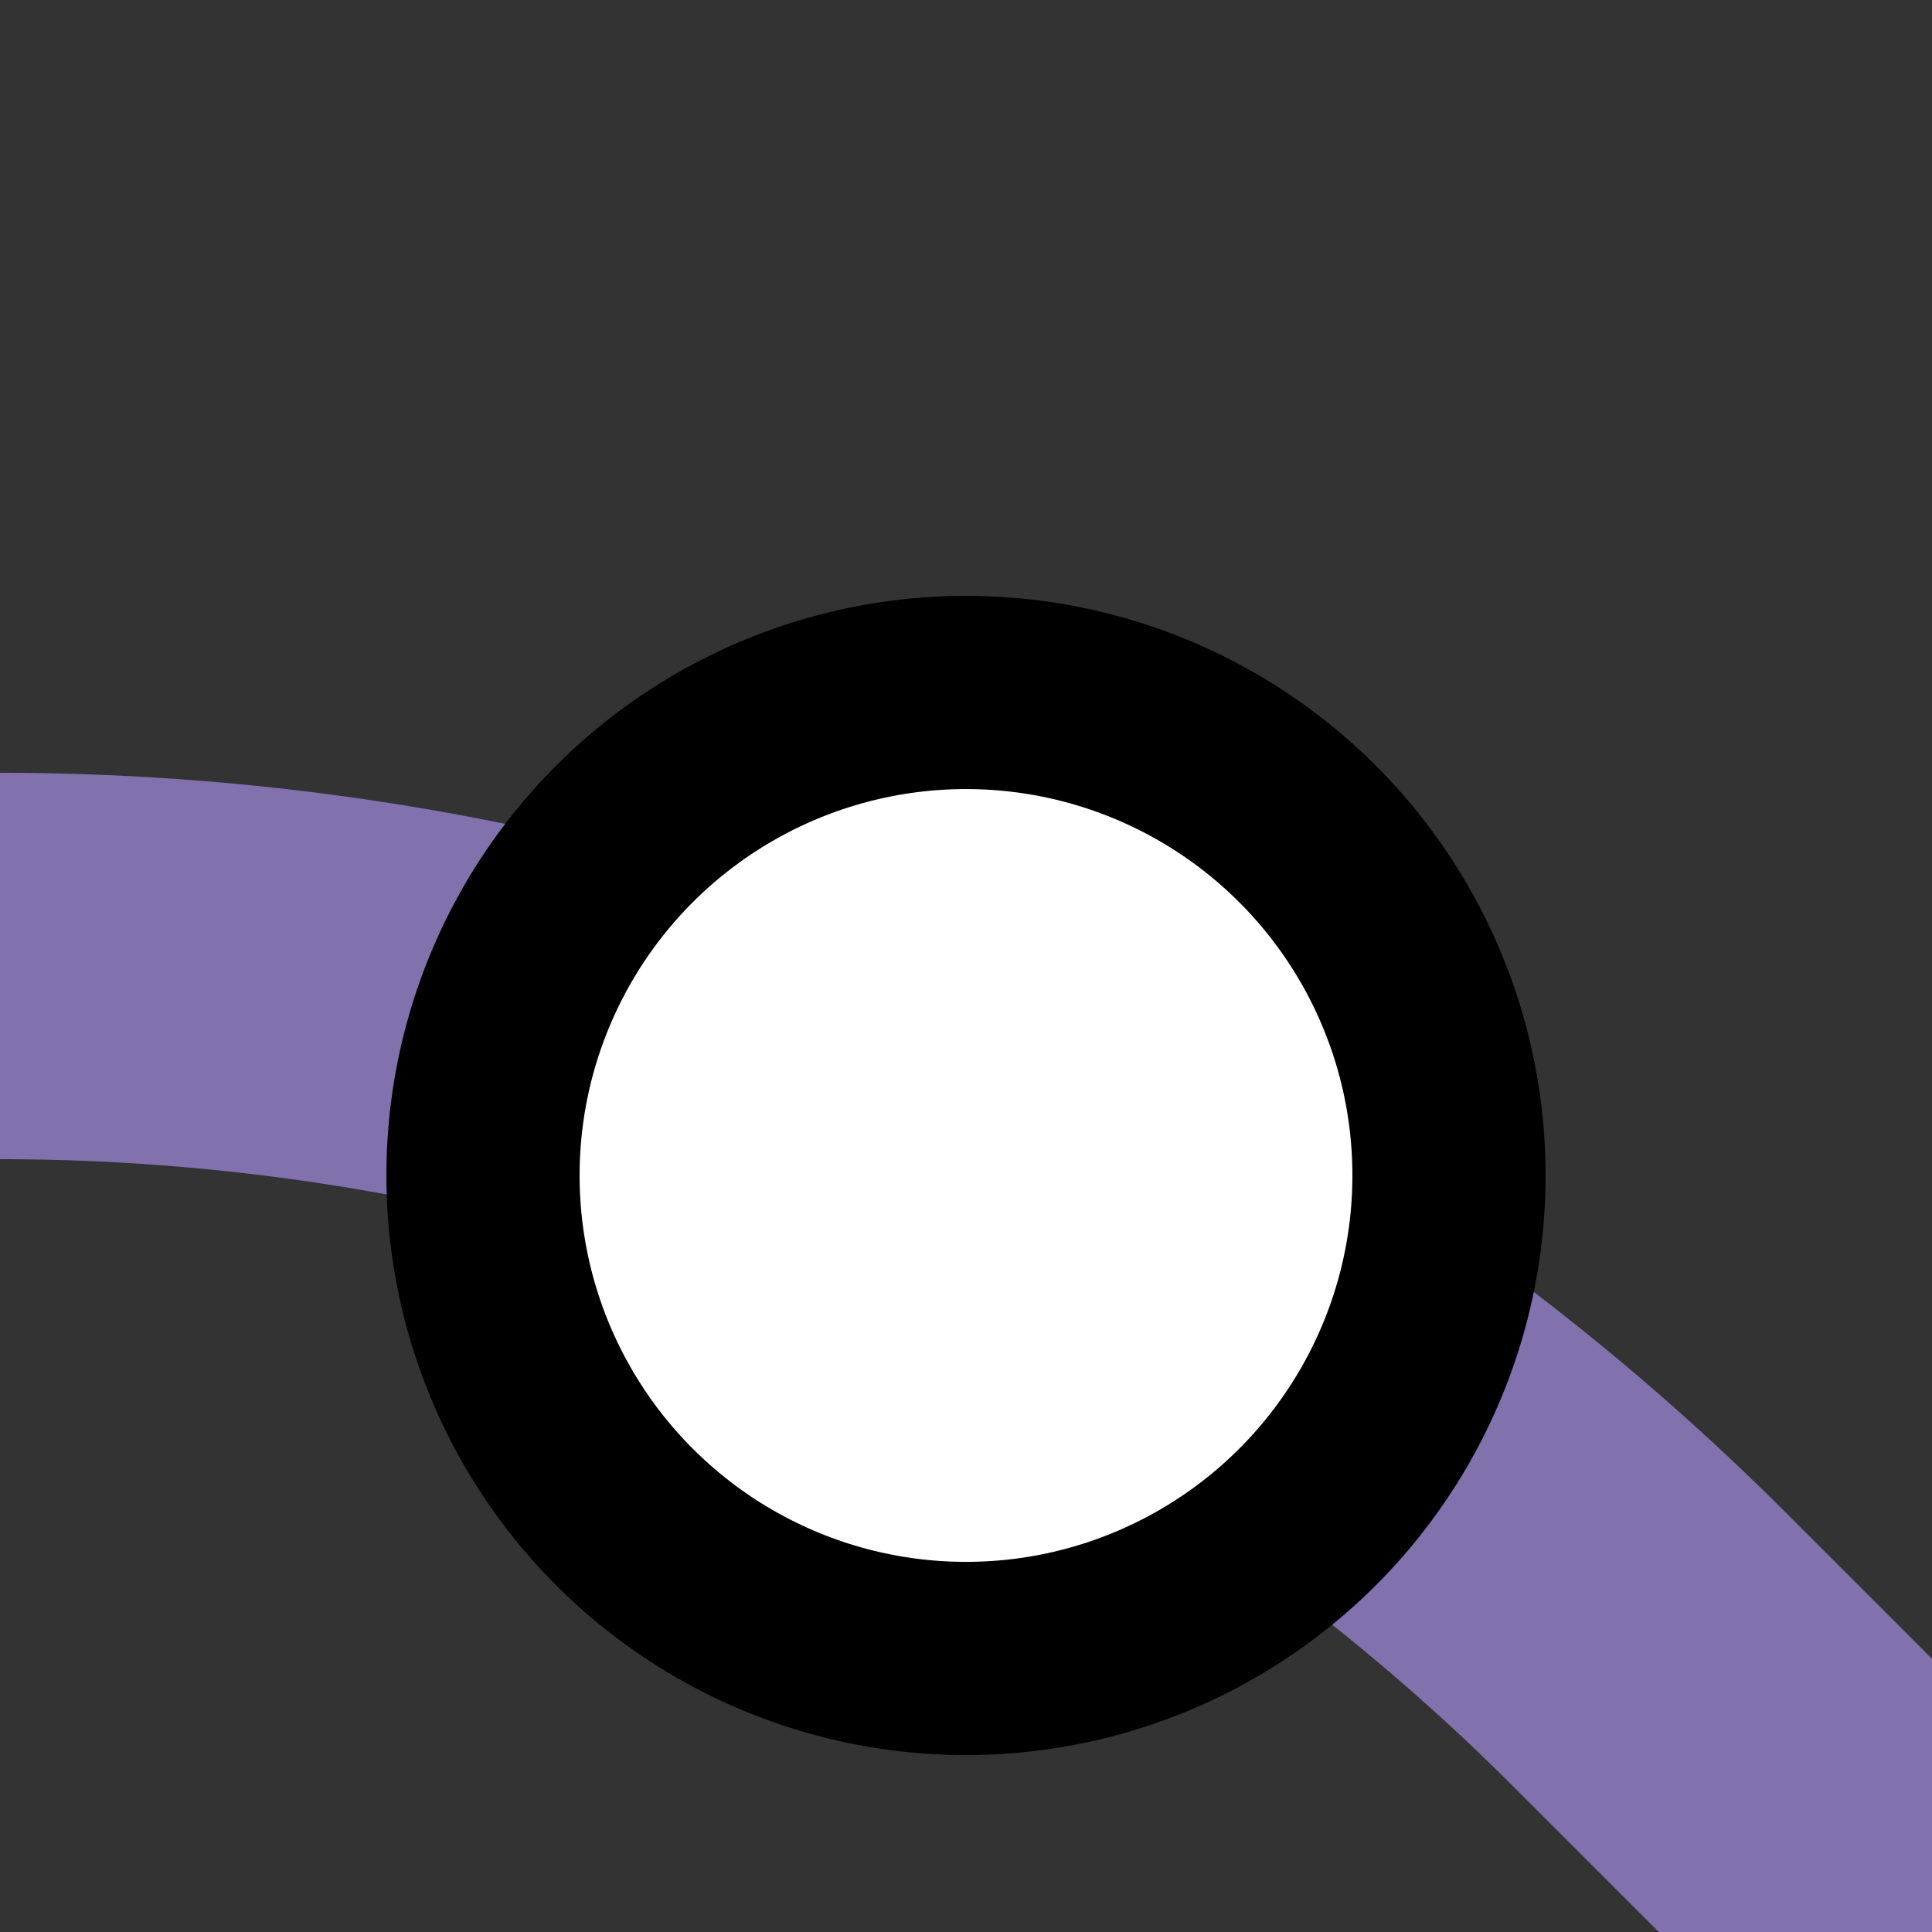 <?xml version="1.0" encoding="UTF-8"?>
<svg xmlns="http://www.w3.org/2000/svg" width="500" height="500">
 <rect width="100%" height="100%" fill="#333333" stroke="none"/>
 <title>INT2+r purple</title>
 <path stroke="#8171AC" d="M 500,500 426.78,426.78 A 603.55,603.55 0 0 0 0,250" stroke-width="100" fill="none"/>
 <circle stroke="#000" fill="#FFF" cx="250" cy="304.21" r="125" stroke-width="50"/>
</svg>
